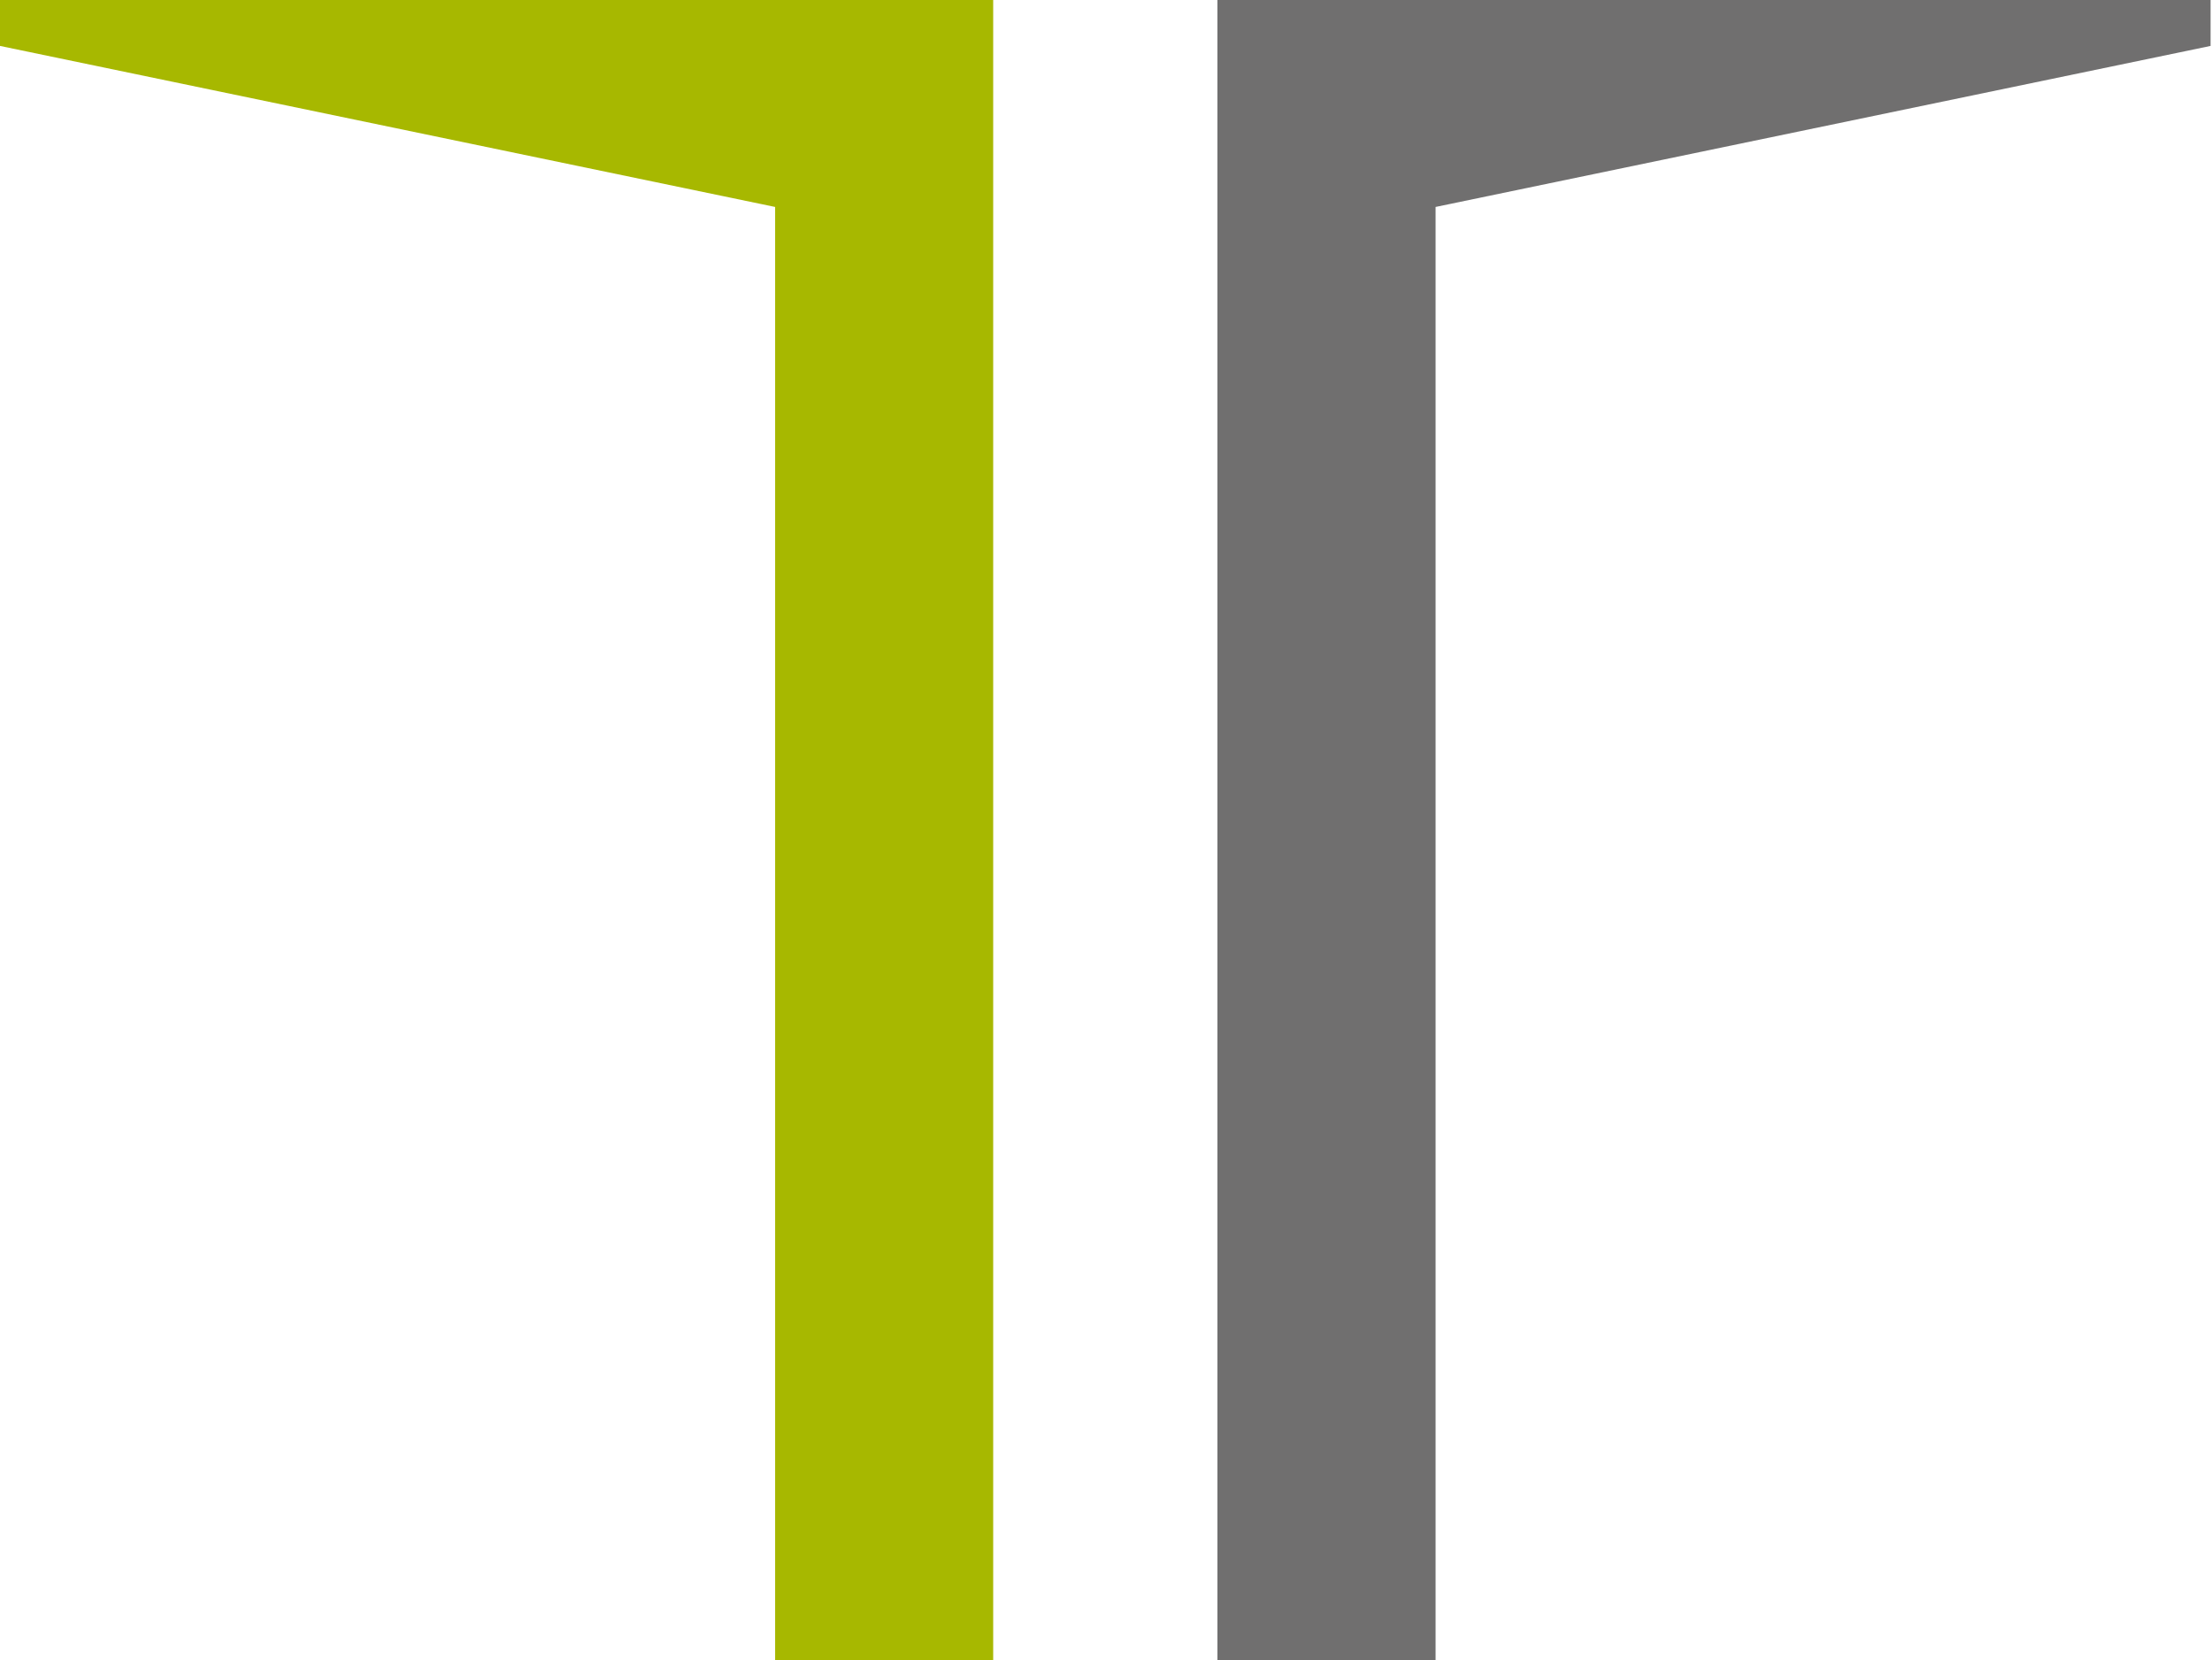 <svg version="1.2" xmlns="http://www.w3.org/2000/svg" viewBox="0 0 1551 1164" width="1551" height="1164">
	<title>DMRE</title>
	<style>
		.s0 { fill: #a7b800 } 
		.s1 { fill: #706f6f } 
	</style>
	<path id="Layer" class="s0" d="m0 0v32.2l543.5 112.9v1018.8h152.9v-1163.9z"/>
	<path id="Layer" class="s1" d="m853.6 0v1163.9h153v-1018.8l543.4-112.9v-32.2z"/>
	<g id="Layer">
	</g>
</svg>